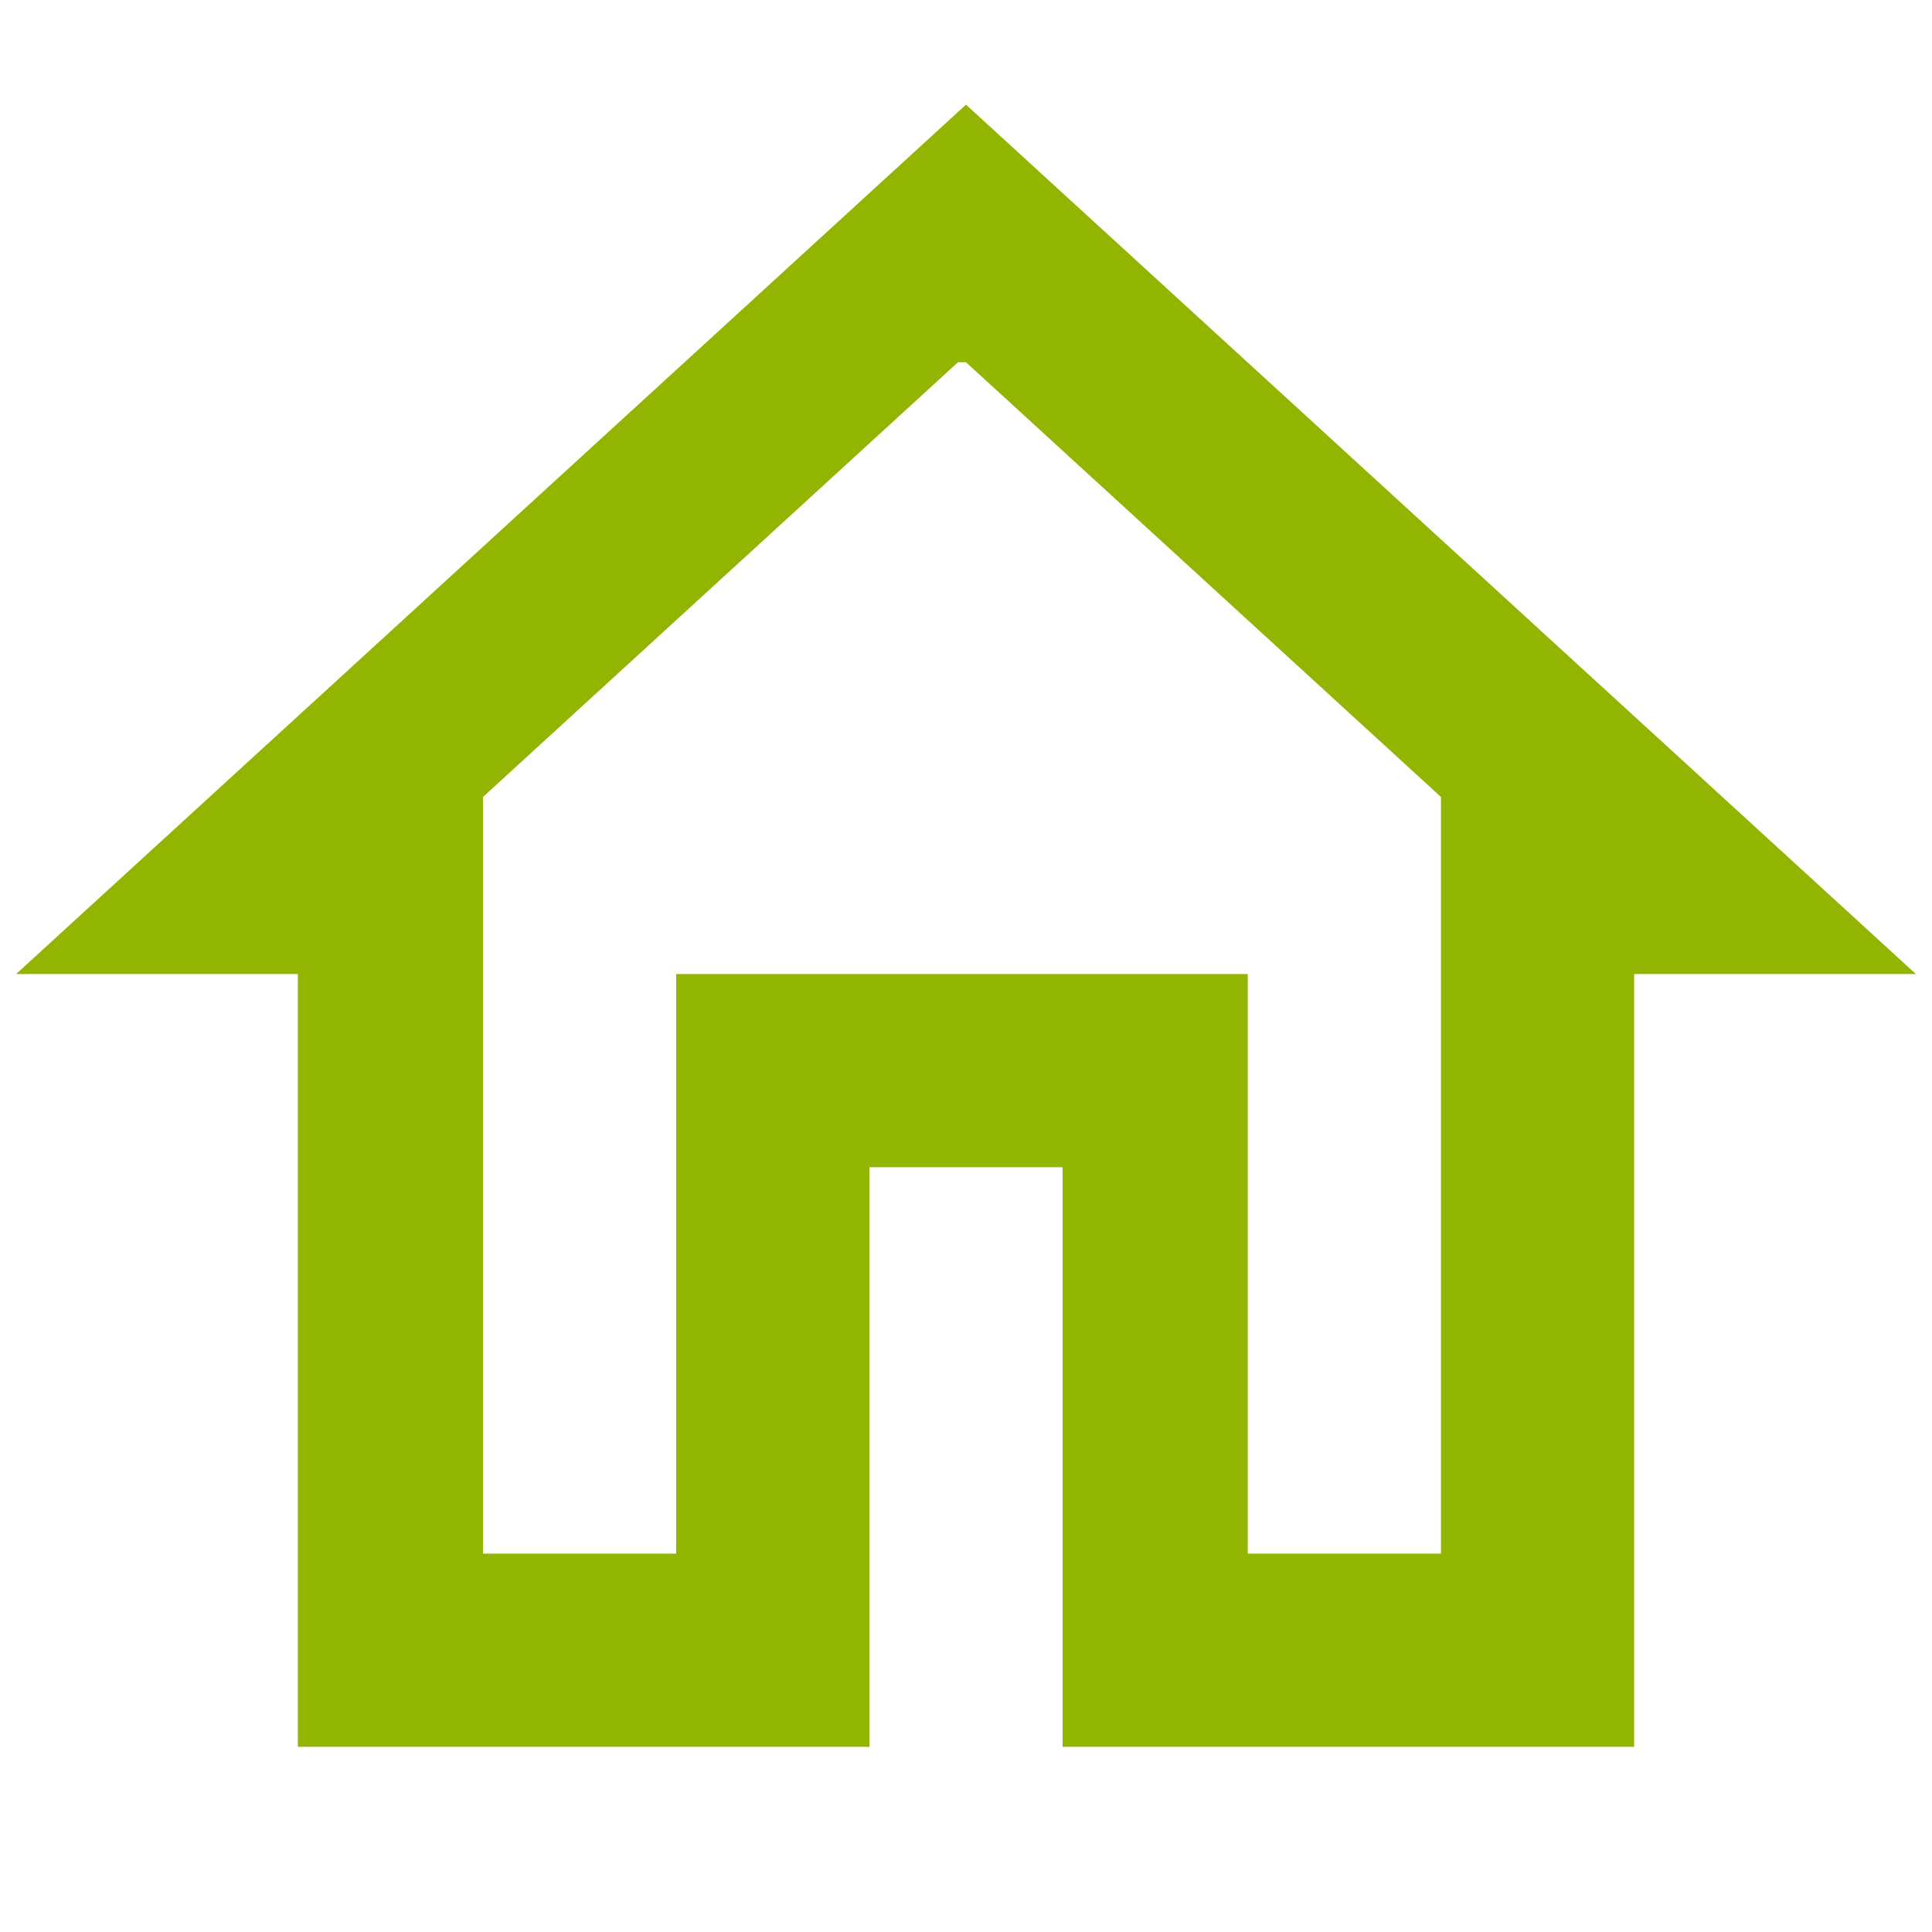 <?xml version="1.0" encoding="UTF-8"?>
<svg id="_レイヤー_1" xmlns="http://www.w3.org/2000/svg" version="1.1" viewBox="0 0 24 24">
  <!-- Generator: Adobe Illustrator 29.2.1, SVG Export Plug-In . SVG Version: 2.1.0 Build 116)  -->
  <defs>
    <style>
      .st0 {
        fill: #91b500;
      }
    </style>
  </defs>
  <path class="st0" d="M12,4.5l5.9,5.4v9.4h-2.4v-7.2h-7.1v7.2h-2.4v-9.4l5.9-5.4M12,1.3L.2,12.1h3.5v9.6h7.1v-7.2h2.4v7.2h7.1v-9.6h3.5"/>
</svg>